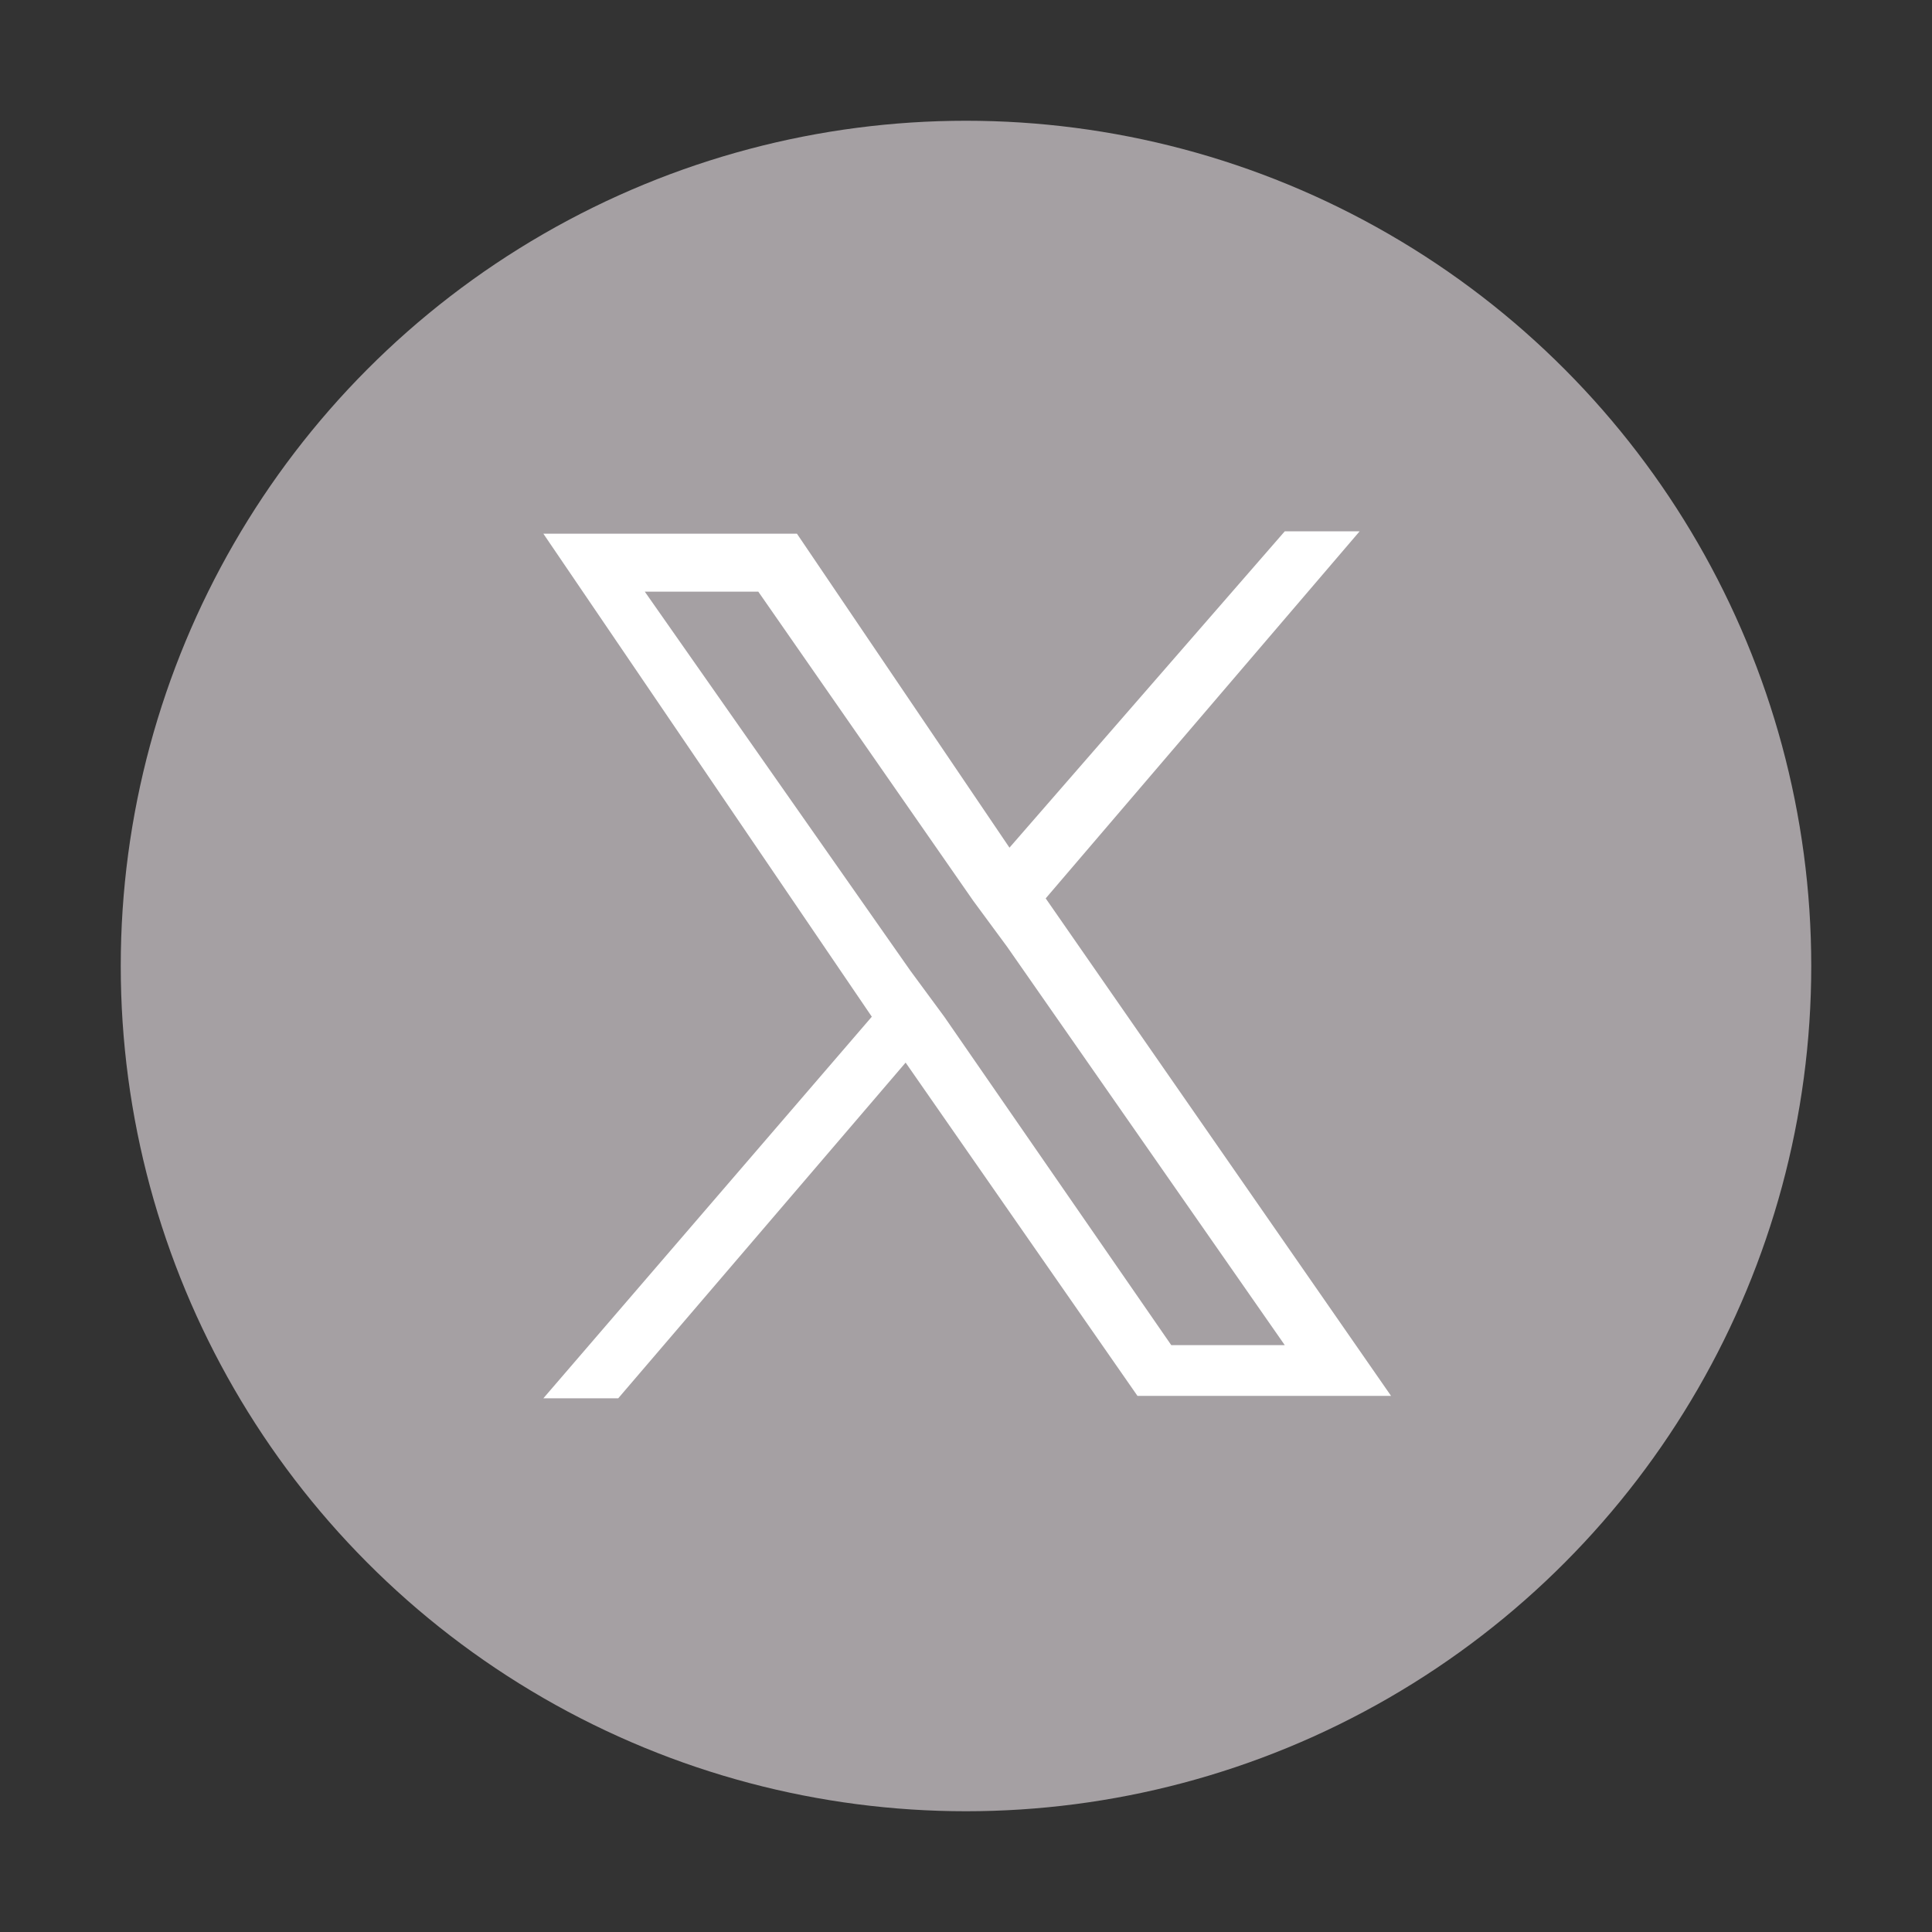<?xml version="1.0" encoding="utf-8"?>
<!-- Generator: Adobe Illustrator 28.0.0, SVG Export Plug-In . SVG Version: 6.00 Build 0)  -->
<svg version="1.1" id="レイヤー_1" xmlns="http://www.w3.org/2000/svg" xmlns:xlink="http://www.w3.org/1999/xlink" x="0px"
	 y="0px" viewBox="0 0 80 80" style="enable-background:new 0 0 80 80;" xml:space="preserve">
<rect x="0" y="0" width="80" height="80" fill="#333333" stroke="none"/>
<style type="text/css">
	.st0{fill:#A5A0A3;}
	.st1{fill:#FFFFFF;}
</style>
<circle class="st0" cx="40" cy="40" r="35"/>
<path class="st1" d="M43.3,37.2L56.3,22h-3.1L41.8,35.1l-8.8-13H22.5l13.6,20L22.5,57.9h3.1L37.5,44l9.6,13.8h10.5L43.3,37.2
	L43.3,37.2z M39.1,42.1l-1.4-1.9l-11-15.7h4.7l8.9,12.8l1.4,1.9l11.5,16.5h-4.7L39.1,42.1L39.1,42.1z"/>
</svg>
